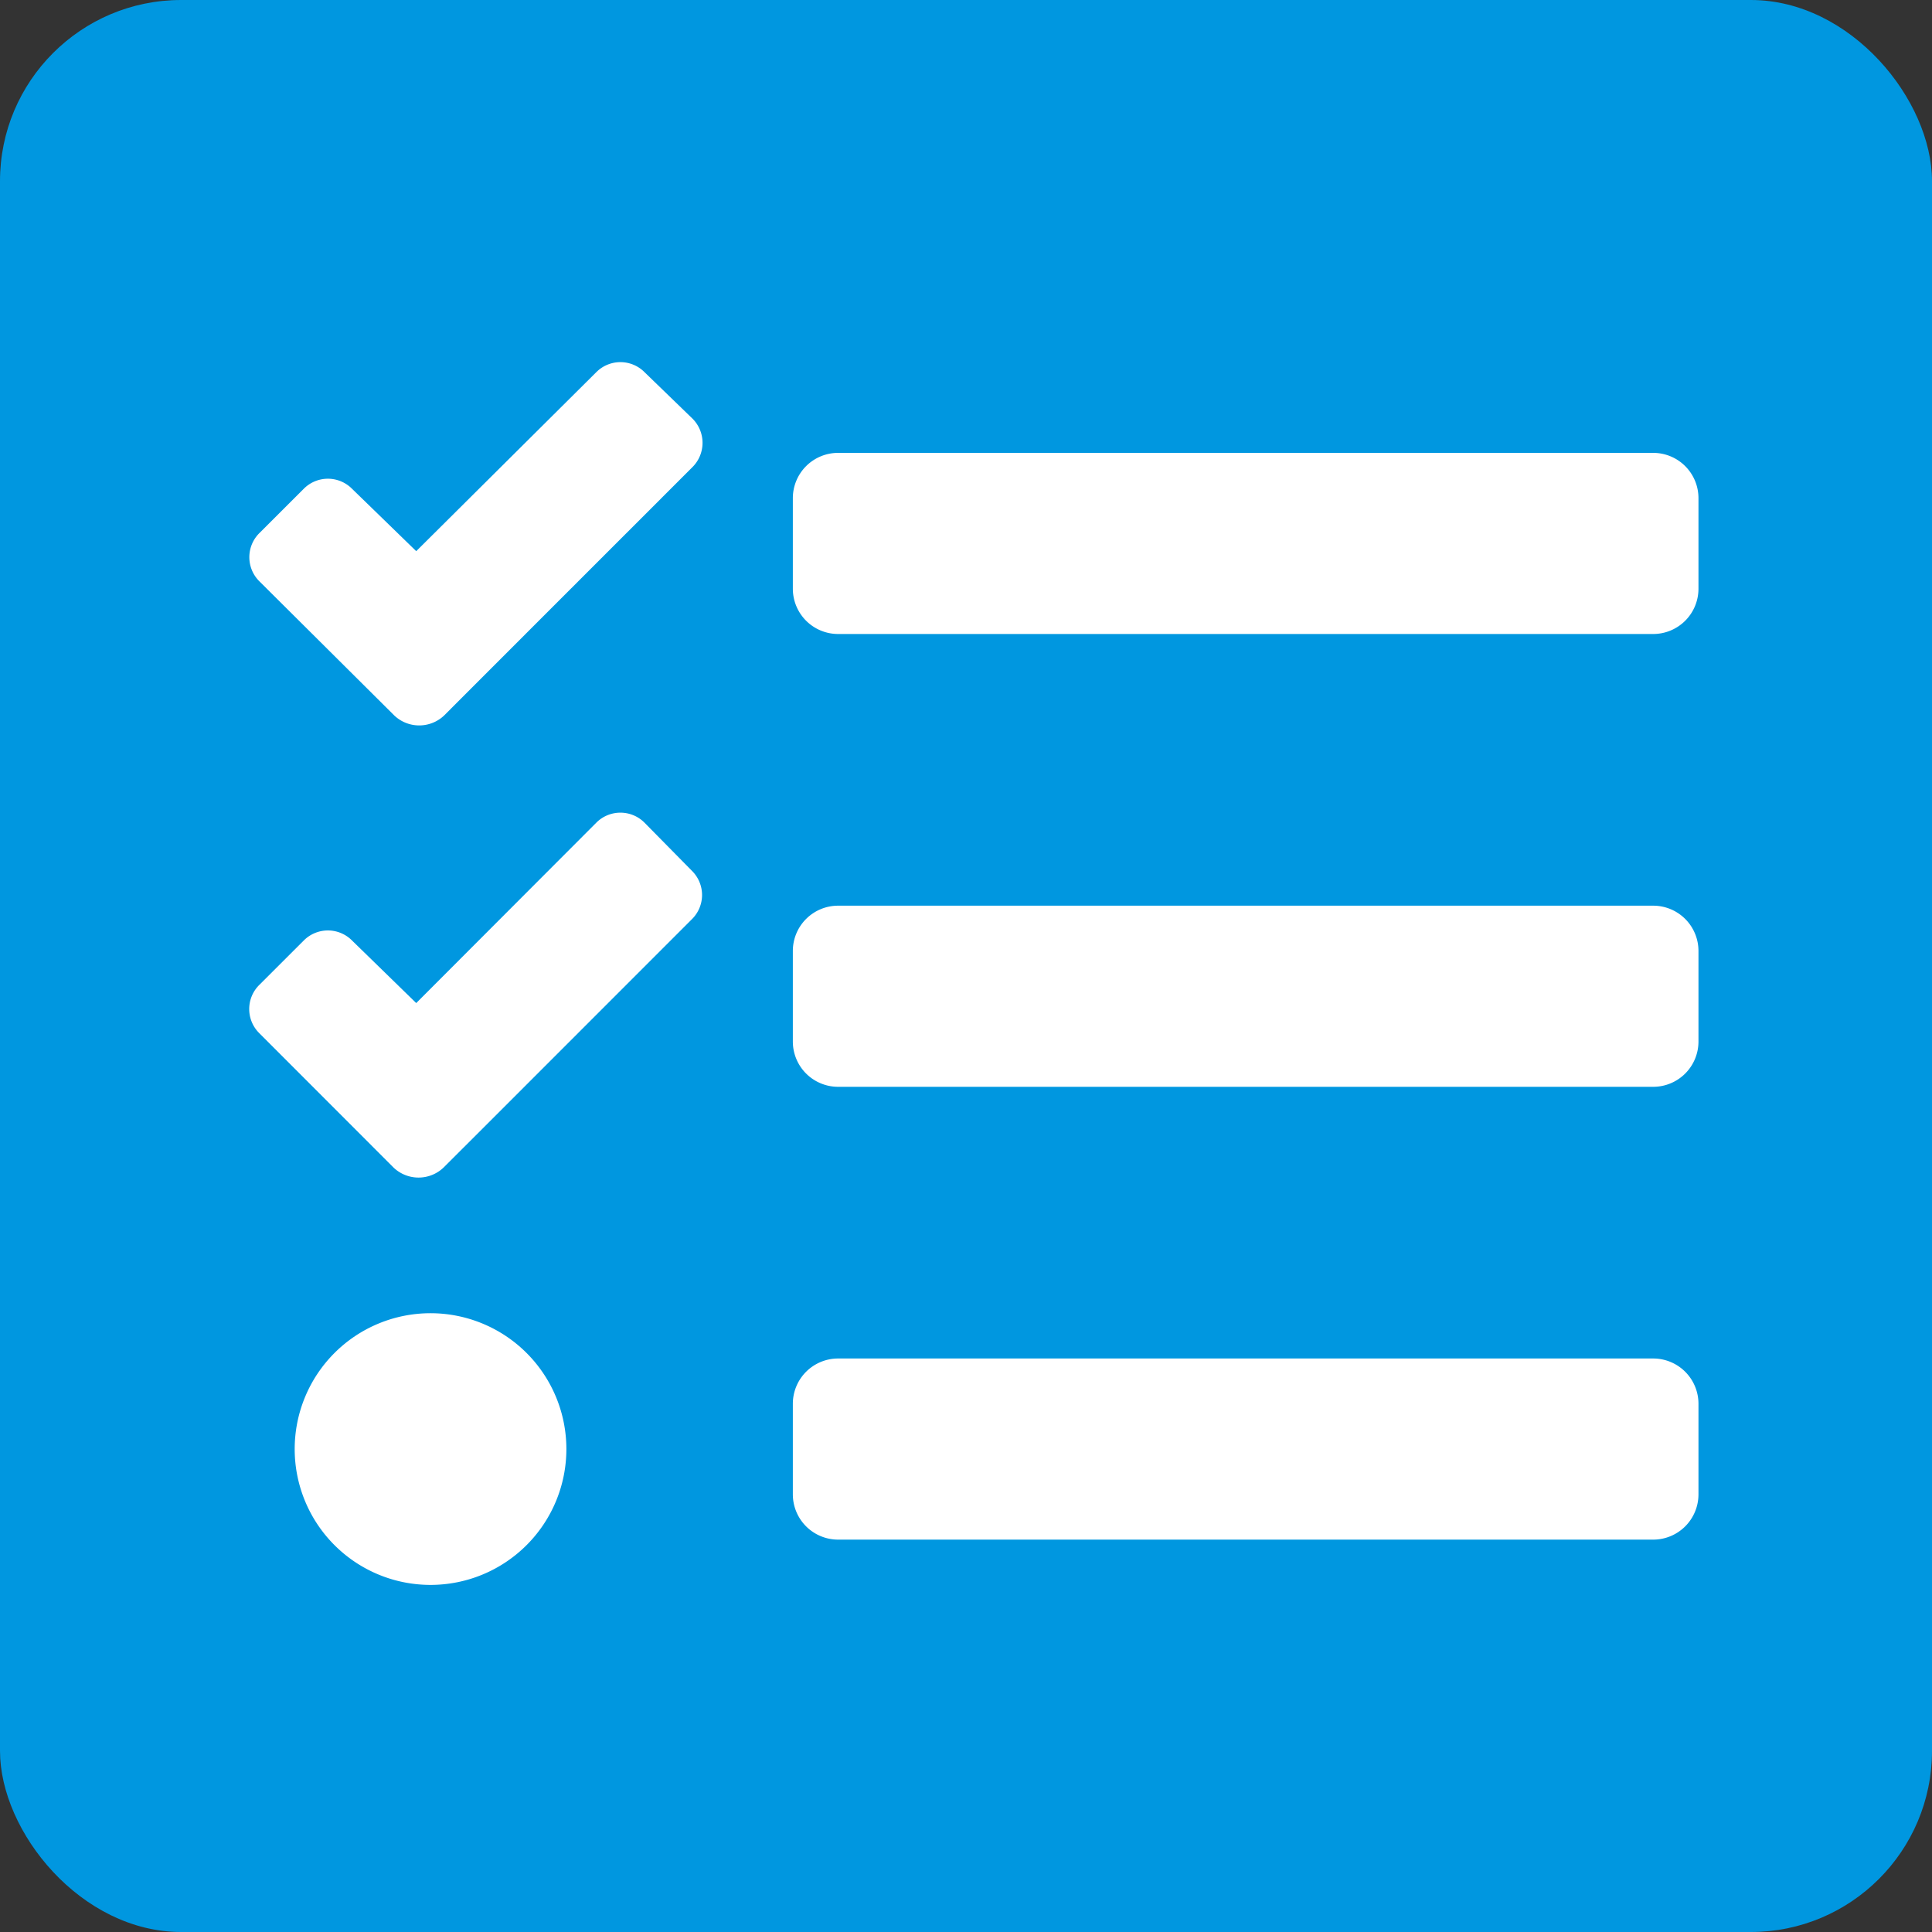 <svg xmlns="http://www.w3.org/2000/svg" id="Group_1926" width="32" height="32" data-name="Group 1926" viewBox="0 0 32 32">
    <rect x="0" y="0" width="32" height="32" fill="#333333" stroke="none"/>
    <g id="Picture_frame" data-name="Picture frame">
        <rect id="Rectangle_1" width="32" height="32" fill="#0097e0" data-name="Rectangle 1" rx="3"/>
    </g>
    <path id="tasks-solid" fill="#fff" d="M6.545 32.136a.563.563 0 0 0-.8 0L2.763 35.1 1.7 34.067a.563.563 0 0 0-.8 0l-.734.733a.562.562 0 0 0 0 .8L2.4 37.822a.6.6 0 0 0 .825 0l.731-.732 3.384-3.384a.567.567 0 0 0 0-.8zm0 7.462a.563.563 0 0 0-.8 0l-2.982 2.987L1.7 41.549a.563.563 0 0 0-.8 0l-.736.735a.562.562 0 0 0 0 .8l2.225 2.227a.6.6 0 0 0 .825 0l.736-.735 3.384-3.385a.562.562 0 0 0 0-.792zM3 47.722a2.25 2.25 0 1 0 0 4.5 2.25 2.25 0 0 0 0-4.5zm20.25.75H9.751a.75.75 0 0 0-.75.75v1.5a.75.75 0 0 0 .75.75h13.5a.75.75 0 0 0 .75-.75v-1.5a.75.75 0 0 0-.75-.75zm0-15H9.751a.75.75 0 0 0-.75.75v1.5a.75.75 0 0 0 .75.75h13.5a.75.75 0 0 0 .75-.75v-1.5a.75.75 0 0 0-.75-.75zm0 7.5H9.751a.75.75 0 0 0-.75.75v1.5a.75.75 0 0 0 .75.75h13.5a.75.75 0 0 0 .75-.75v-1.5a.75.75 0 0 0-.75-.75z" transform="translate(4.131 -25.971)"/>
</svg>
